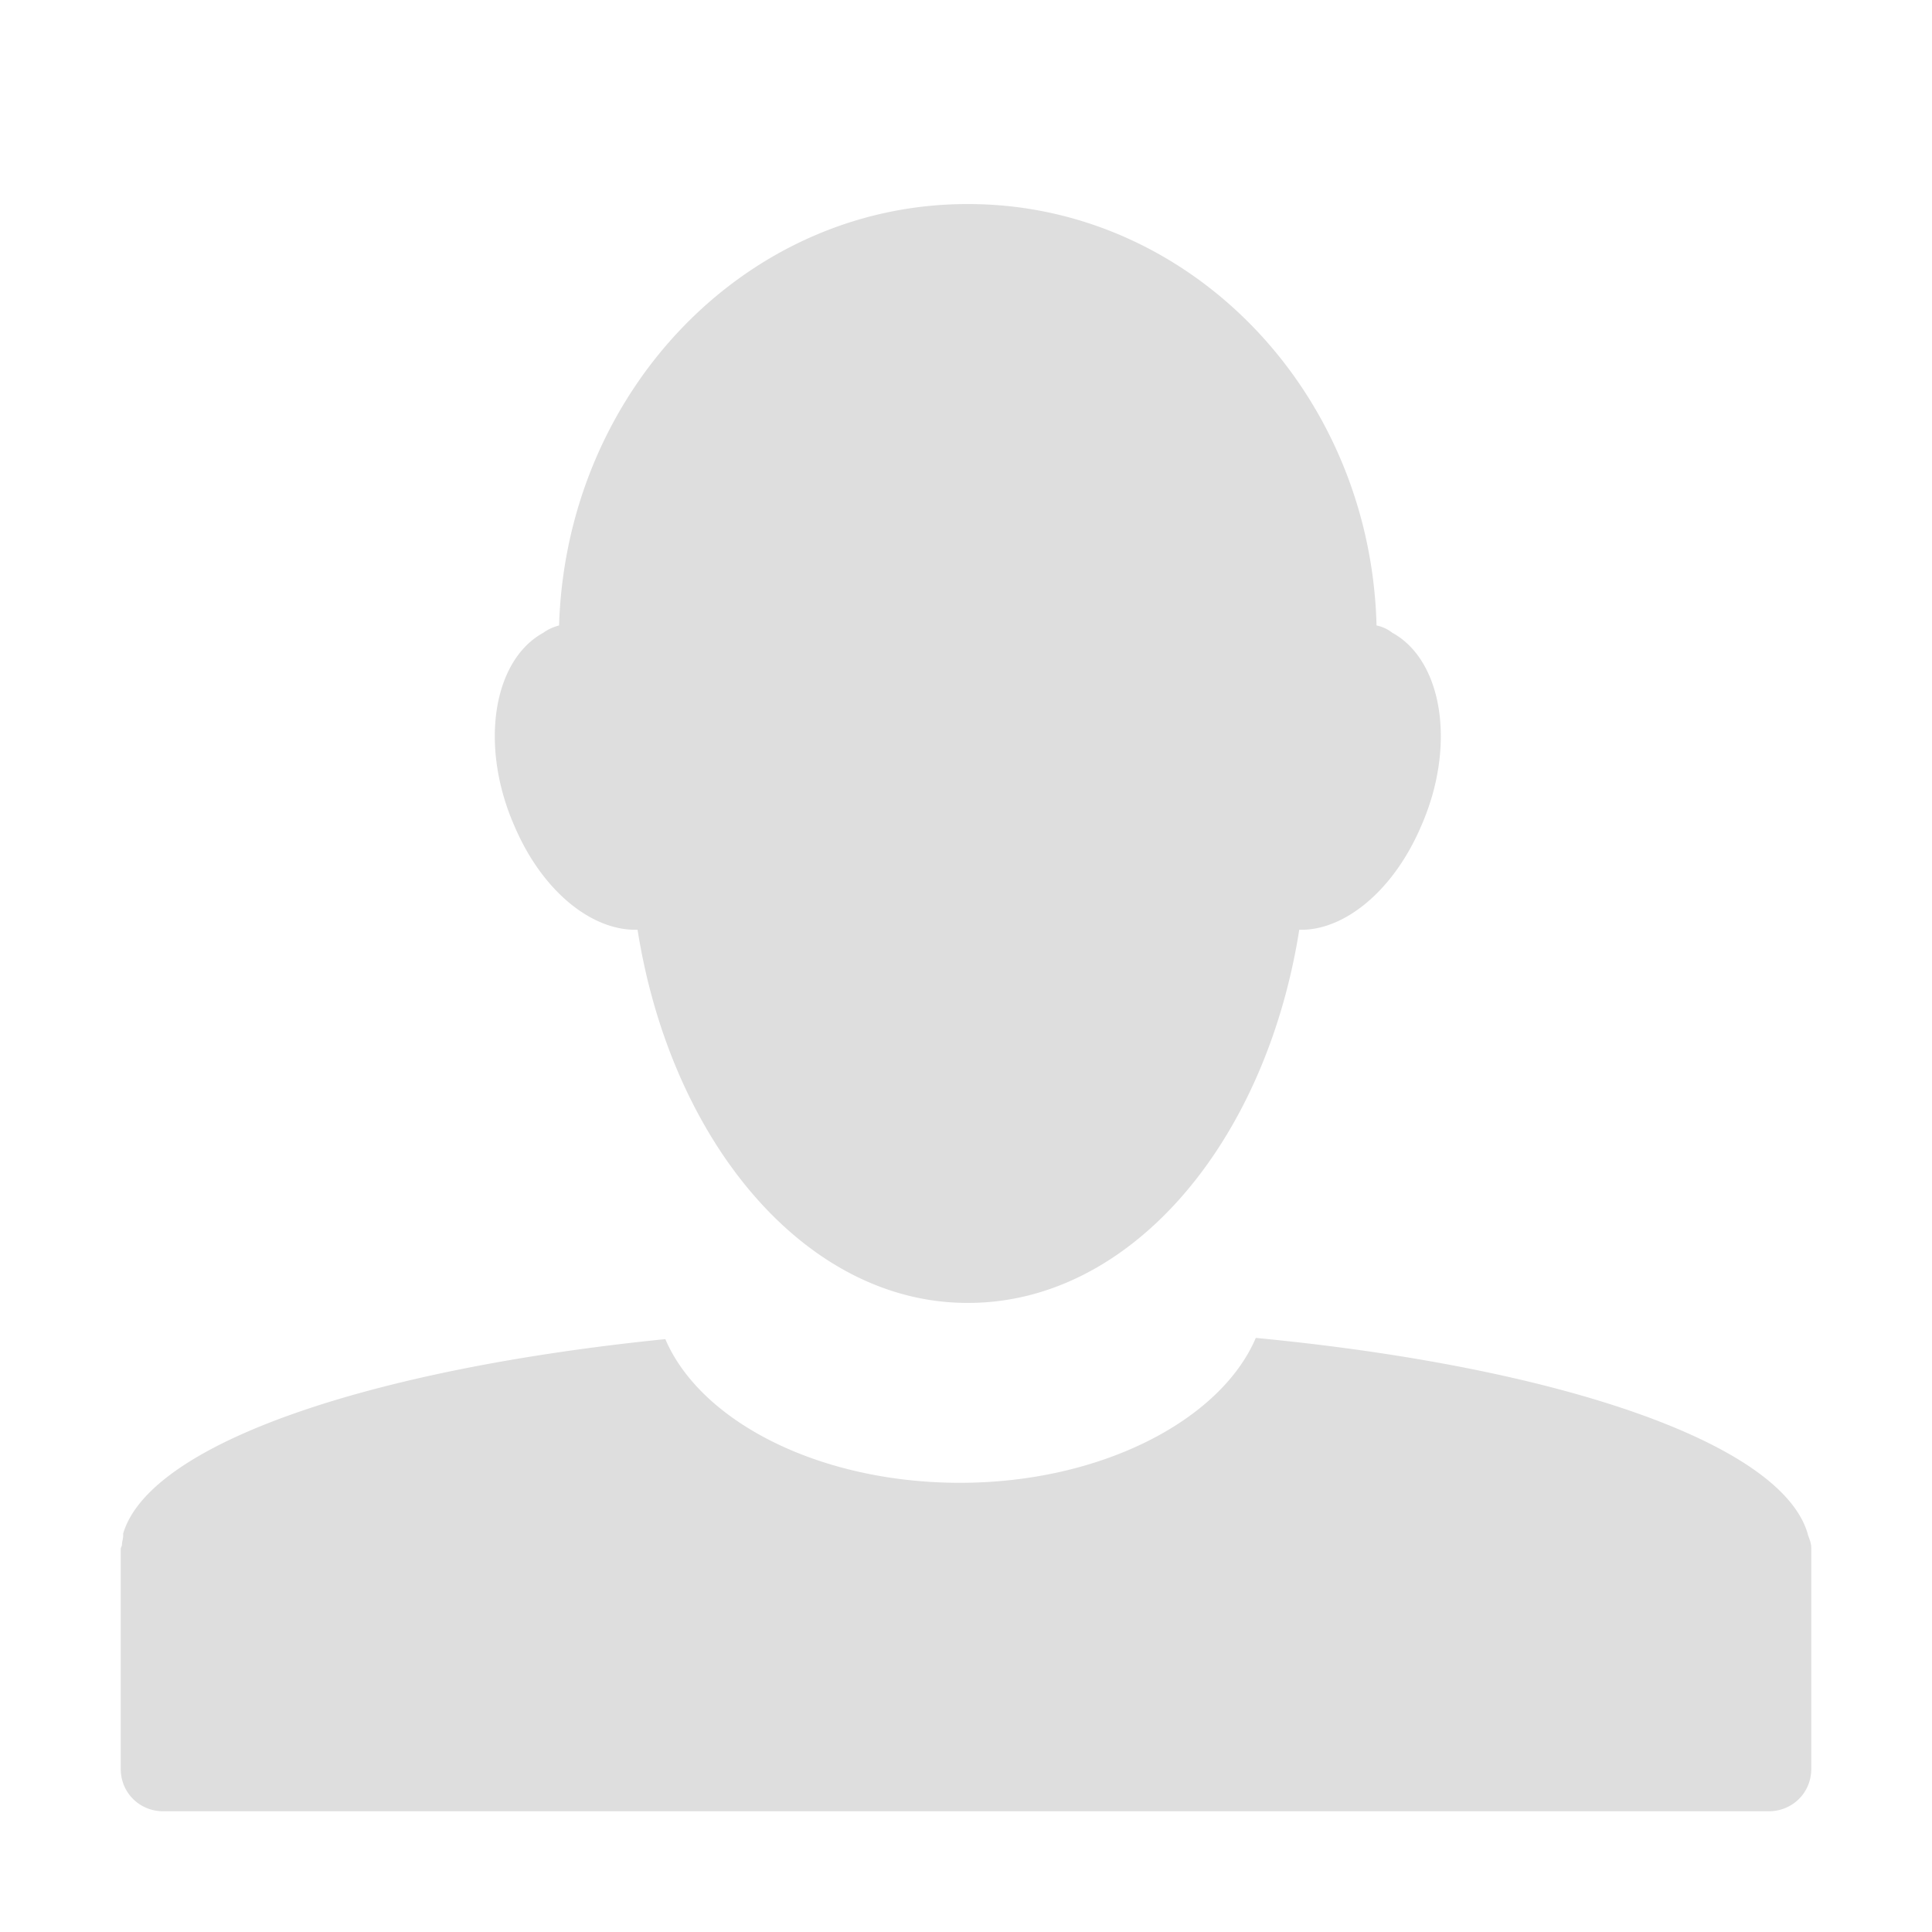 <svg xmlns="http://www.w3.org/2000/svg" width="16" height="16"><path d="M8.01 1.69c-1.83 0-3.32 1.55-3.38 3.49-.04.01-.09.03-.13.06-.42.23-.53.94-.24 1.6.23.54.64.87 1.02.86.28 1.77 1.4 3.09 2.73 3.09h.01c1.34 0 2.46-1.32 2.74-3.09.37.01.78-.32 1.01-.86.29-.66.18-1.37-.24-1.6a.31.31 0 0 0-.13-.06c-.05-1.94-1.55-3.49-3.38-3.49h-.01zm2.39 9.39c-.29.68-1.28 1.2-2.45 1.2-1.17 0-2.15-.51-2.44-1.19-2.47.25-4.27.87-4.49 1.61v.02c0 .02-.01.05-.01.07 0 .02-.01.02-.01.04v1.82c0 .2.16.35.35.35h13.3c.19 0 .35-.15.35-.35v-1.81-.02c0-.05-.02-.08-.03-.12-.22-.75-2.06-1.38-4.57-1.62z" fill="#dedede"/></svg>